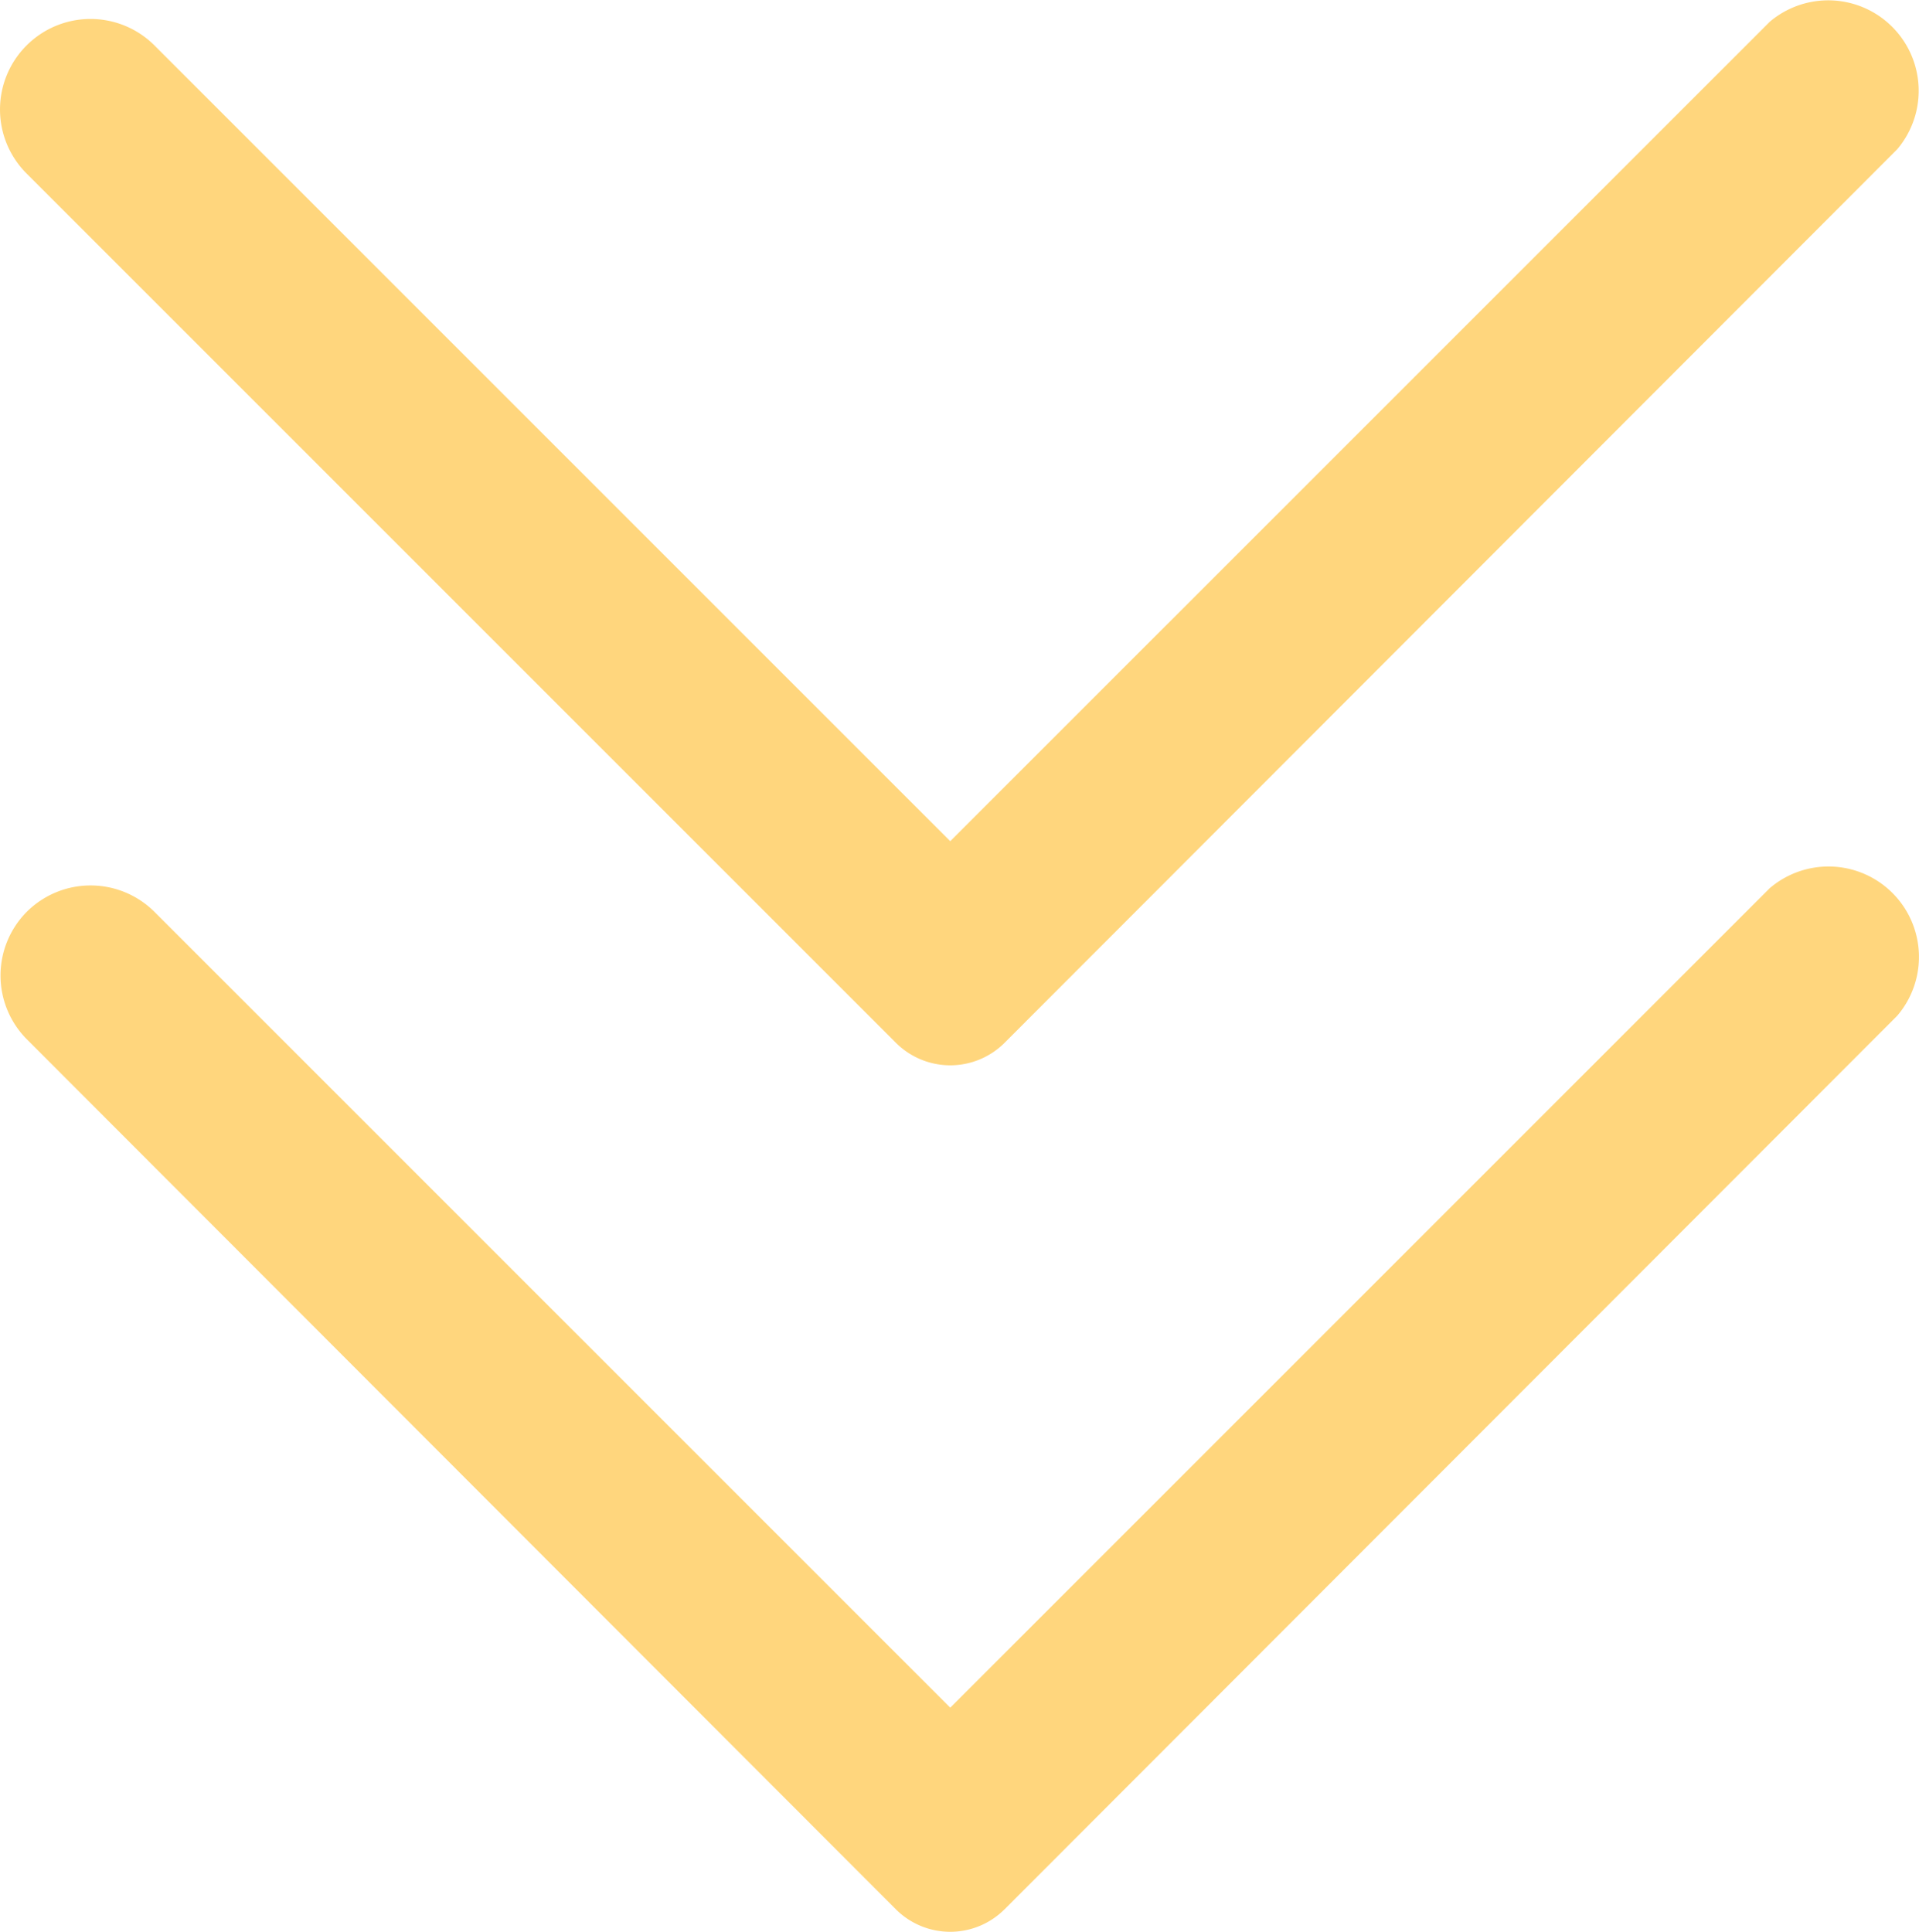 <svg xmlns="http://www.w3.org/2000/svg" width="127.574" height="128.428" viewBox="0 0 127.574 128.428">
  <g id="Layer_2" data-name="Layer 2" transform="translate(-5.364 -5.35)">
    <path id="Path_4" data-name="Path 4" d="M72.143,74.682l59.348-59.409A6.013,6.013,0,0,0,123.014,6.8L68.536,61.273,15.621,8.359a6.013,6.013,0,0,0-8.478,0h0a6.013,6.013,0,0,0,0,8.538L64.928,74.682a5.111,5.111,0,0,0,7.216,0Z" transform="translate(0 0)" fill="#ffd67d"/>
    <path id="Path_5" data-name="Path 5" d="M72.118,84.262l59.348-59.409a6.013,6.013,0,0,0-8.478-8.478L68.511,70.853,15.6,17.939a6.013,6.013,0,0,0-8.478,0h0a6.013,6.013,0,0,0,0,8.478L64.9,84.262a5.111,5.111,0,0,0,7.216,0Z" transform="translate(0.025 48.025)" fill="#ffd67d"/>
  </g>
</svg>
